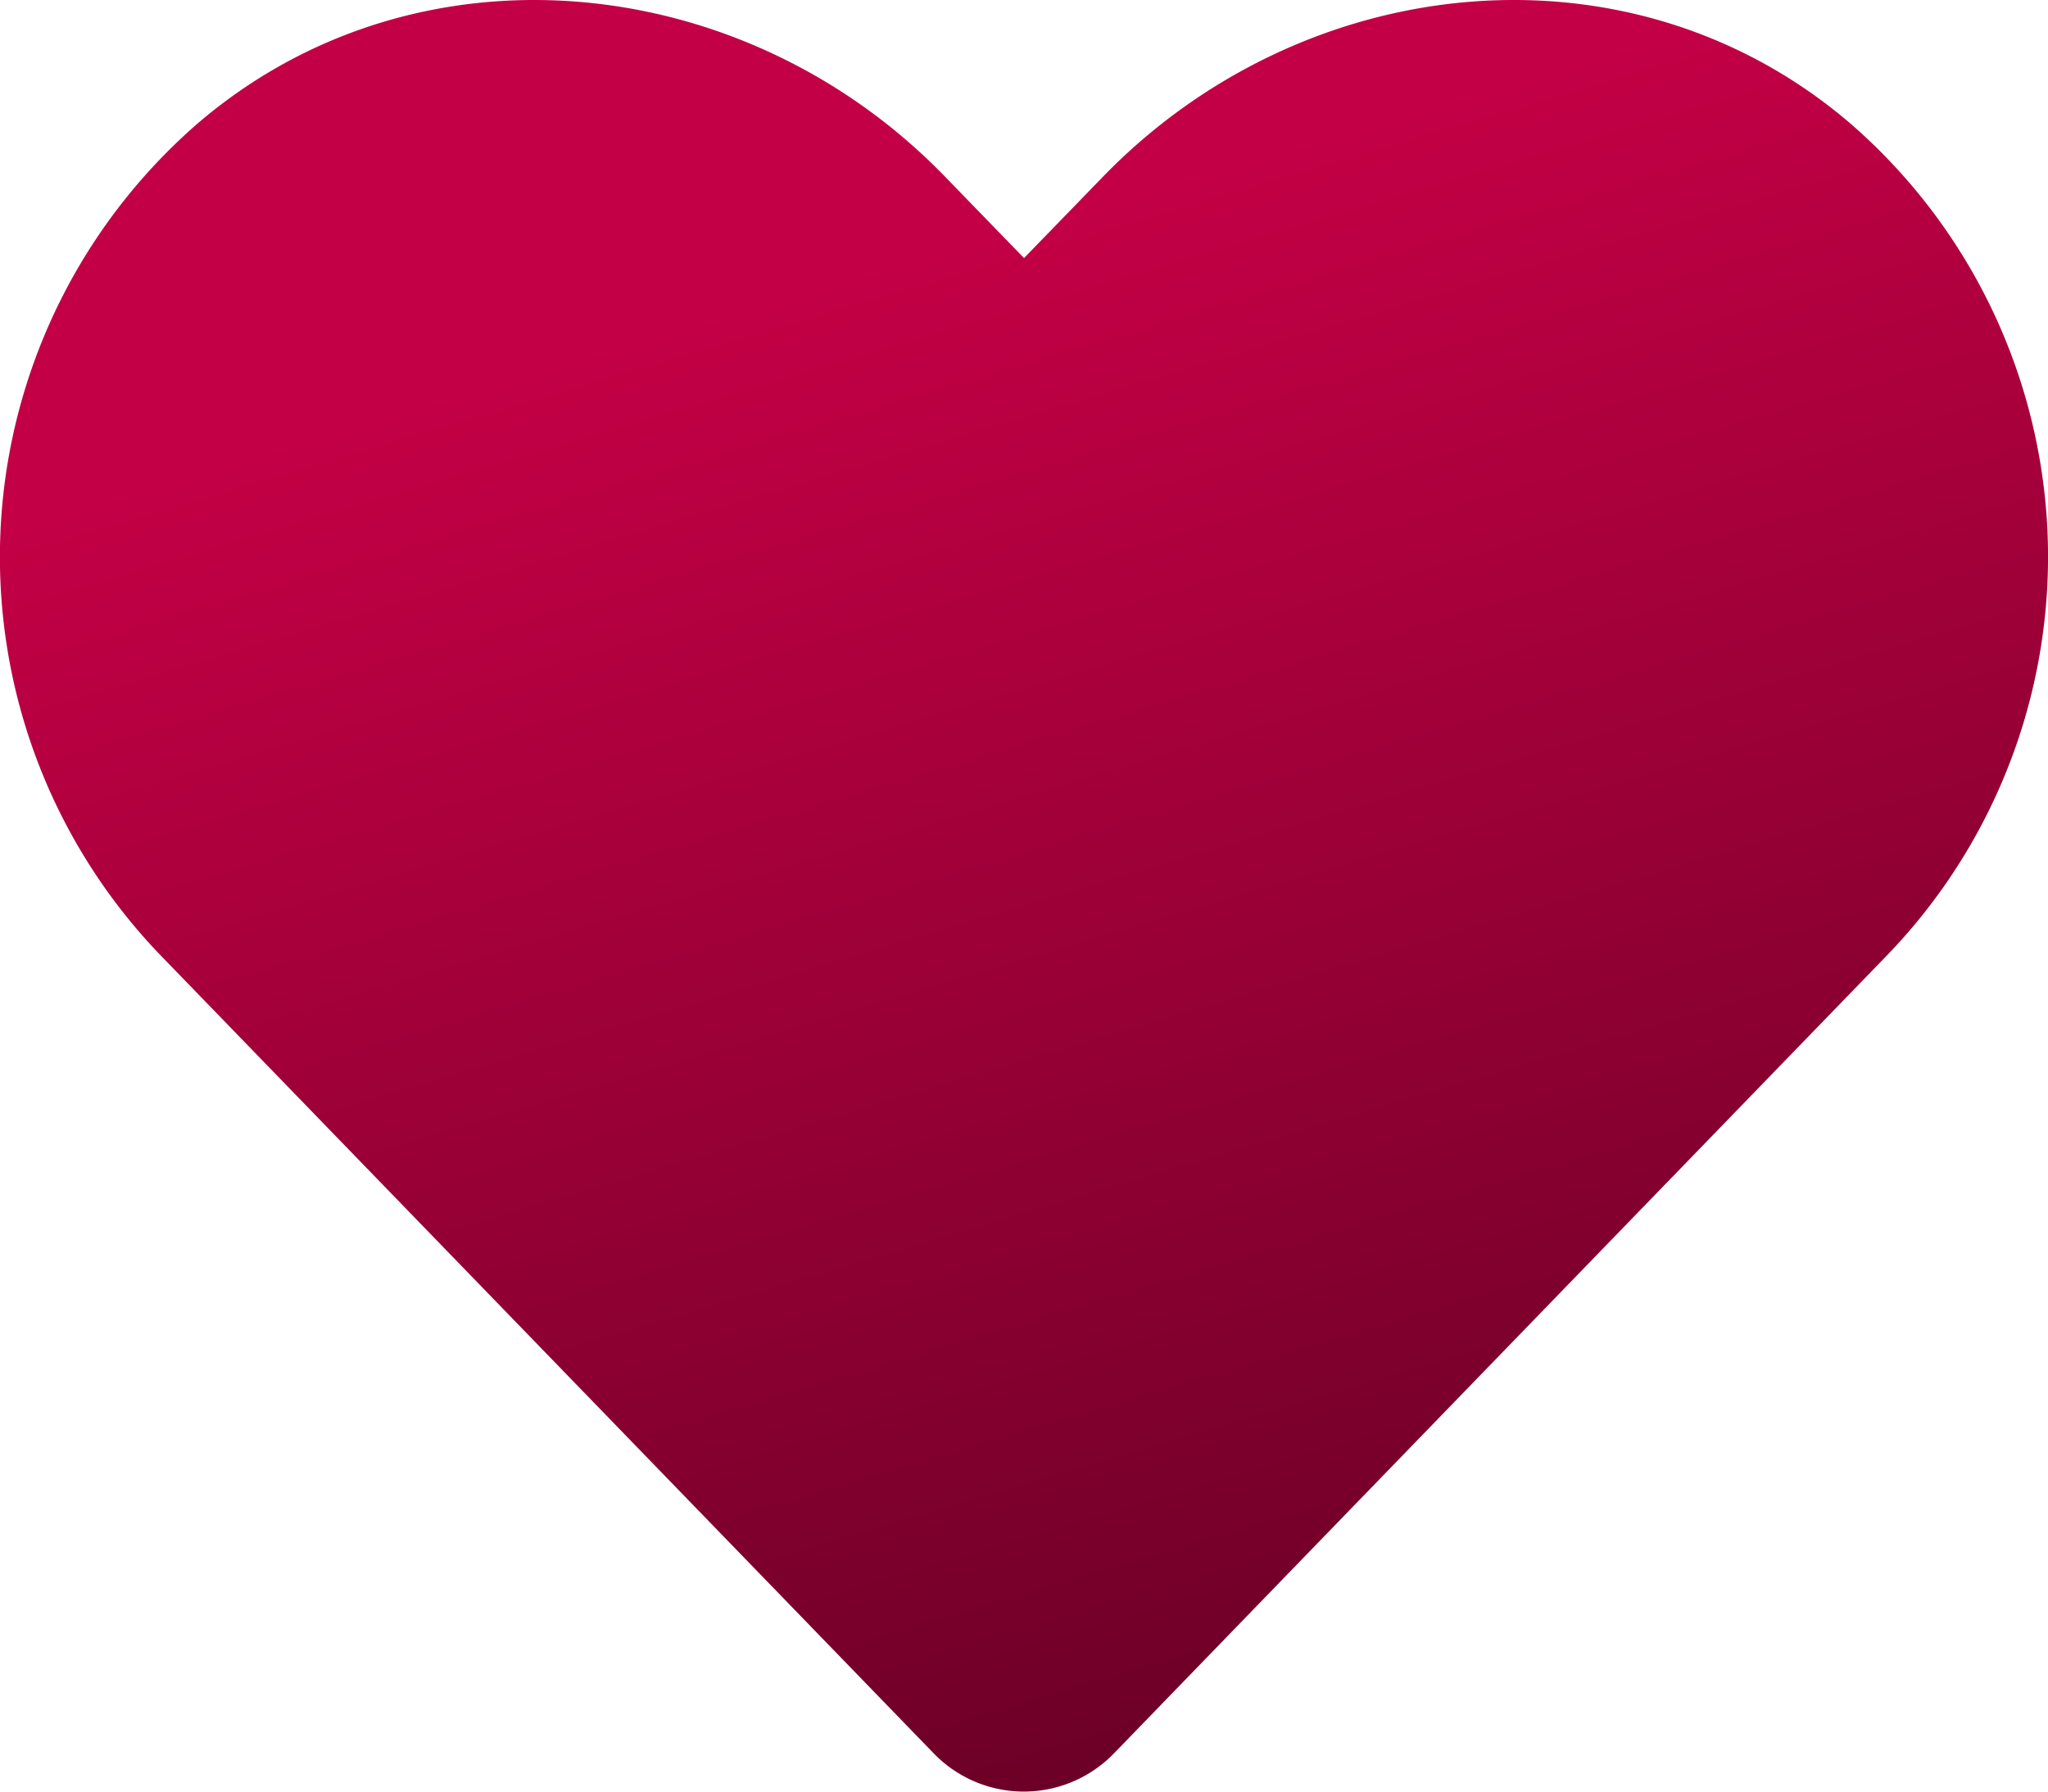 <svg xmlns="http://www.w3.org/2000/svg" xmlns:xlink="http://www.w3.org/1999/xlink" width="76" height="66.5" viewBox="0 0 76 66.5">
  <defs>
    <linearGradient id="linear-gradient" x1="0.713" y1="1.395" x2="0.322" y2="0.215" gradientUnits="objectBoundingBox">
      <stop offset="0" stop-color="#3d0015"/>
      <stop offset="1" stop-color="#c30045"/>
    </linearGradient>
  </defs>
  <path id="Icon_awesome-heart" data-name="Icon awesome-heart" d="M68.622,6.795C60.488-.137,48.391,1.11,40.924,8.813L38,11.827,35.076,8.813c-7.451-7.7-19.564-8.951-27.7-2.019a21.314,21.314,0,0,0-1.47,30.86L34.631,67.311a4.653,4.653,0,0,0,6.724,0L70.077,37.654a21.3,21.3,0,0,0-1.455-30.86Z" transform="translate(0.001 -2.248)" fill="url(#linear-gradient)"/>
</svg>
